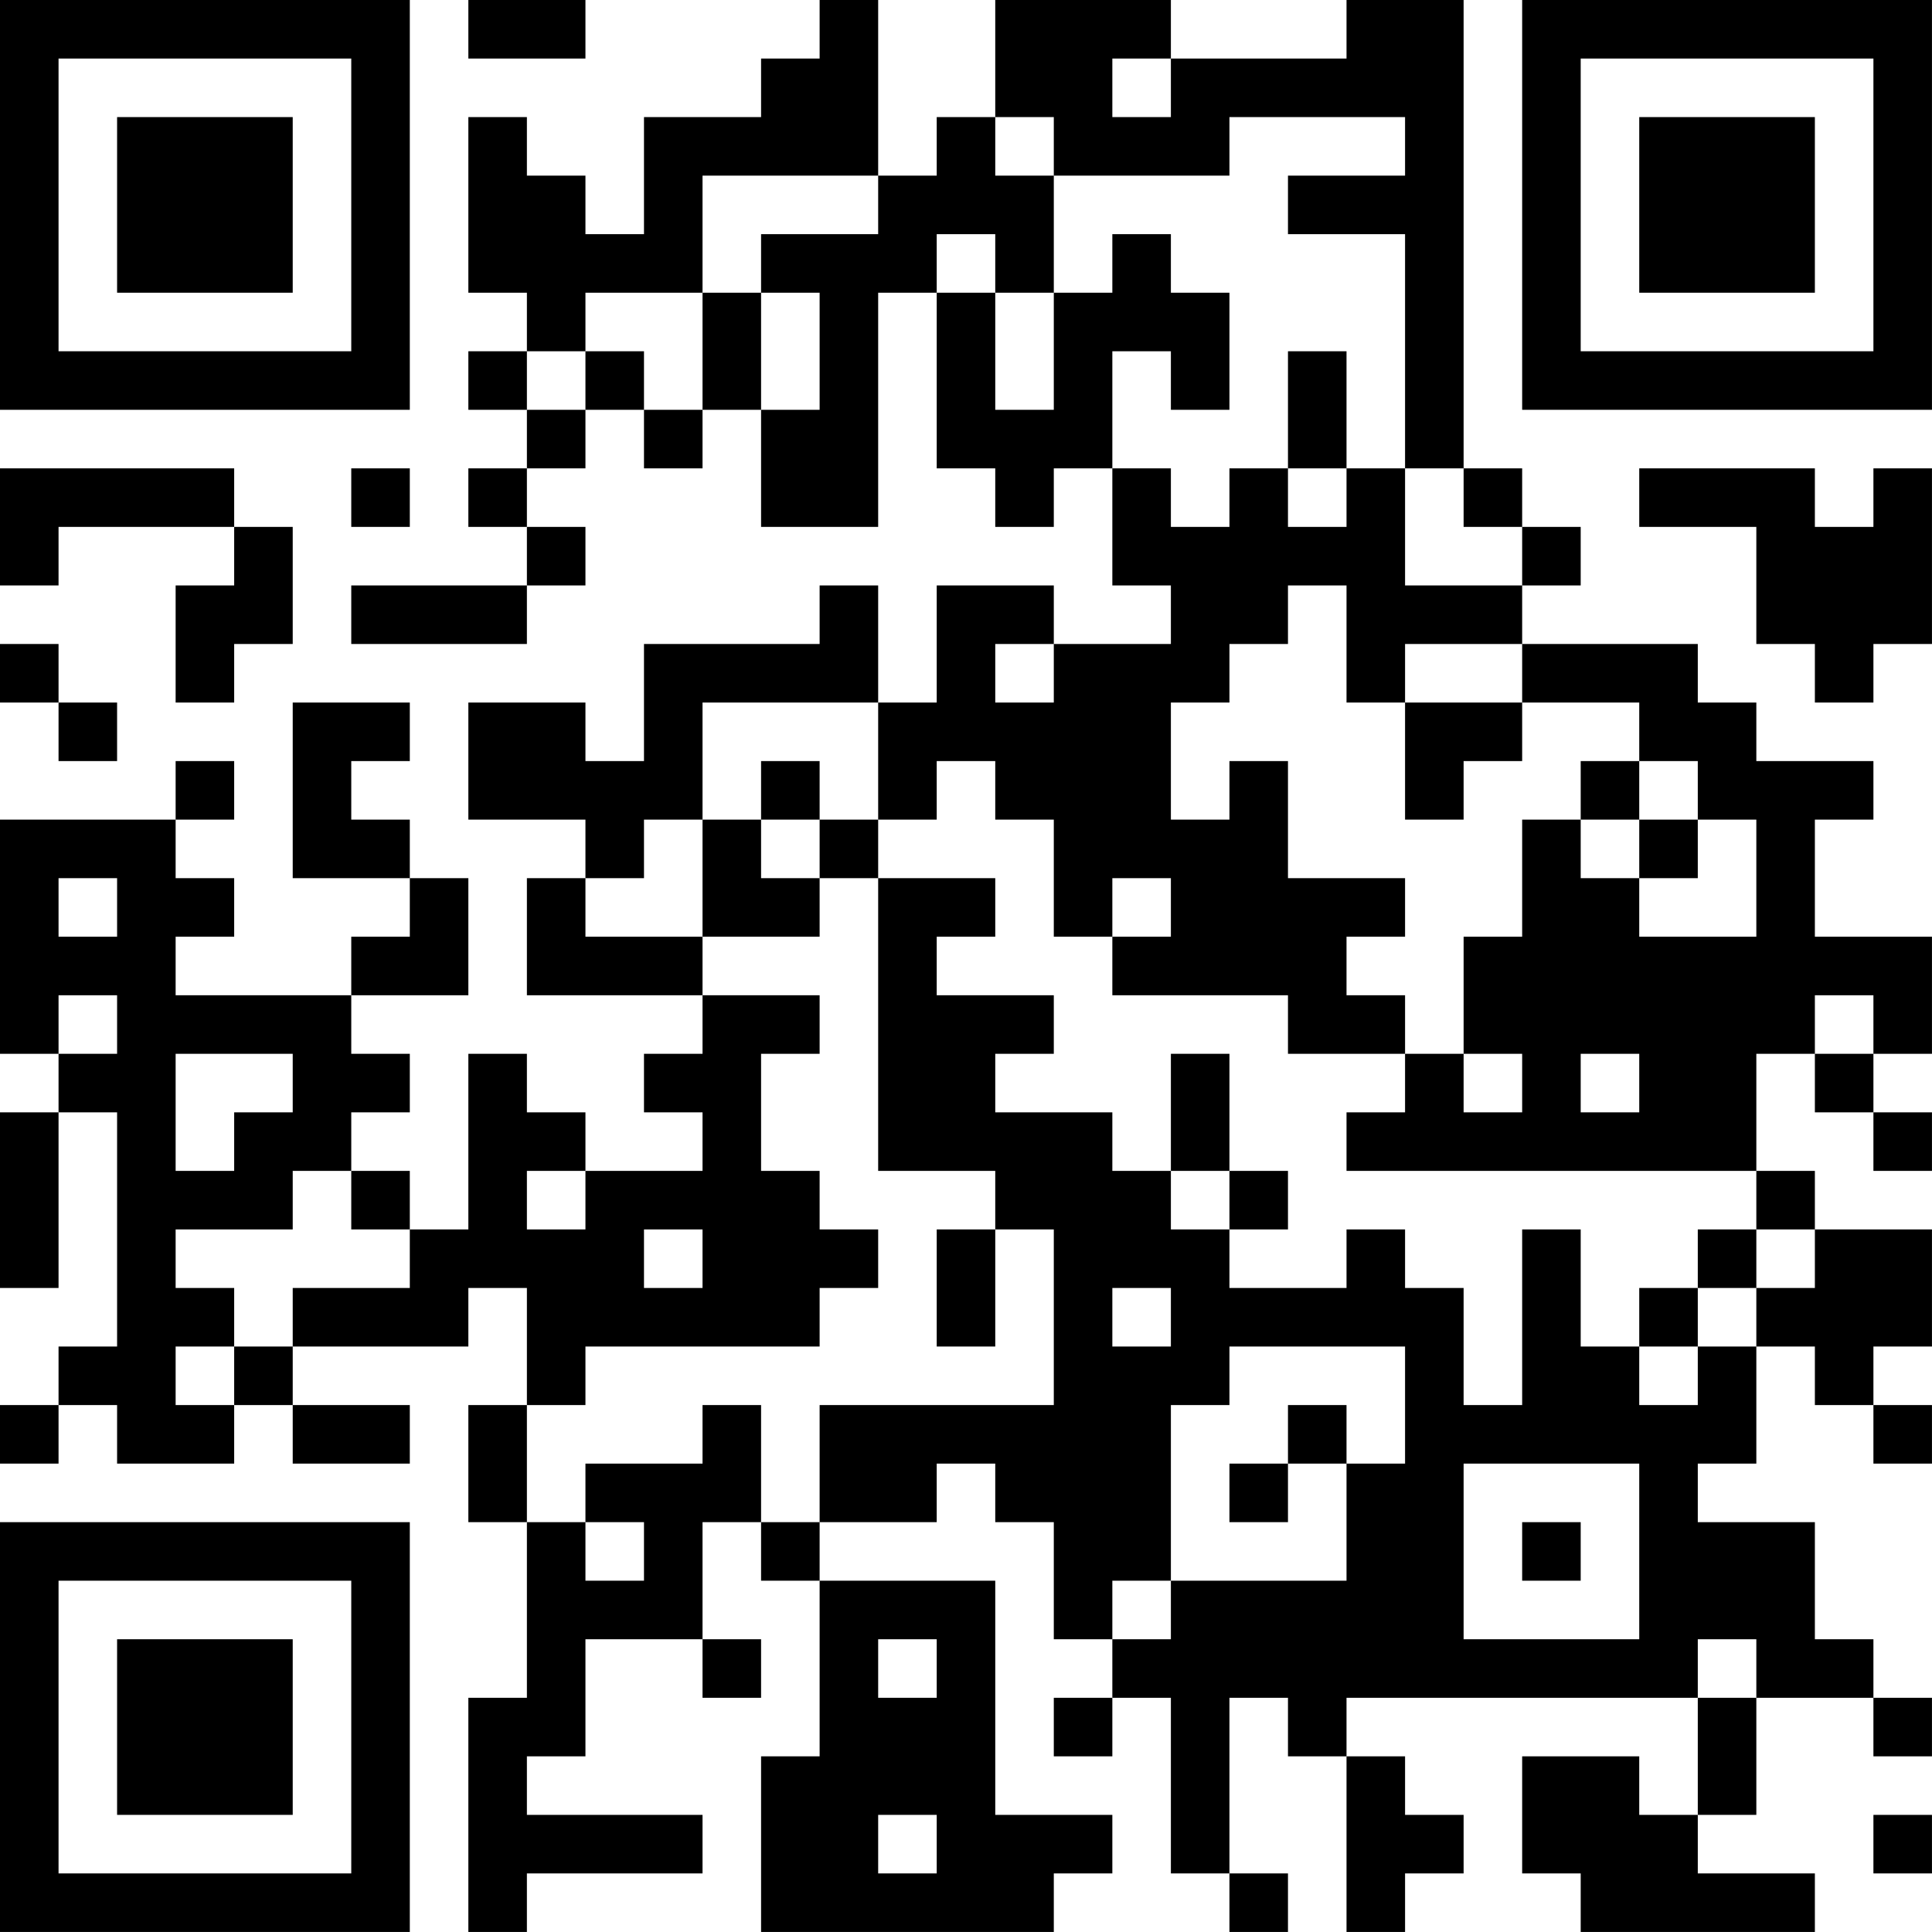 <?xml version="1.0" encoding="UTF-8"?>
<svg xmlns="http://www.w3.org/2000/svg" version="1.1" width="400" height="400" viewBox="0 0 400 400"><rect x="0" y="0" width="400" height="400" fill="#ffffff"/><g transform="scale(12.121)"><g transform="translate(0,0)"><path fill-rule="evenodd" d="M8 0L8 1L10 1L10 0ZM14 0L14 1L13 1L13 2L11 2L11 4L10 4L10 3L9 3L9 2L8 2L8 5L9 5L9 6L8 6L8 7L9 7L9 8L8 8L8 9L9 9L9 10L6 10L6 11L9 11L9 10L10 10L10 9L9 9L9 8L10 8L10 7L11 7L11 8L12 8L12 7L13 7L13 9L15 9L15 5L16 5L16 8L17 8L17 9L18 9L18 8L19 8L19 10L20 10L20 11L18 11L18 10L16 10L16 12L15 12L15 10L14 10L14 11L11 11L11 13L10 13L10 12L8 12L8 14L10 14L10 15L9 15L9 17L12 17L12 18L11 18L11 19L12 19L12 20L10 20L10 19L9 19L9 18L8 18L8 21L7 21L7 20L6 20L6 19L7 19L7 18L6 18L6 17L8 17L8 15L7 15L7 14L6 14L6 13L7 13L7 12L5 12L5 15L7 15L7 16L6 16L6 17L3 17L3 16L4 16L4 15L3 15L3 14L4 14L4 13L3 13L3 14L0 14L0 18L1 18L1 19L0 19L0 22L1 22L1 19L2 19L2 23L1 23L1 24L0 24L0 25L1 25L1 24L2 24L2 25L4 25L4 24L5 24L5 25L7 25L7 24L5 24L5 23L8 23L8 22L9 22L9 24L8 24L8 26L9 26L9 29L8 29L8 33L9 33L9 32L12 32L12 31L9 31L9 30L10 30L10 28L12 28L12 29L13 29L13 28L12 28L12 26L13 26L13 27L14 27L14 30L13 30L13 33L18 33L18 32L19 32L19 31L17 31L17 27L14 27L14 26L16 26L16 25L17 25L17 26L18 26L18 28L19 28L19 29L18 29L18 30L19 30L19 29L20 29L20 32L21 32L21 33L22 33L22 32L21 32L21 29L22 29L22 30L23 30L23 33L24 33L24 32L25 32L25 31L24 31L24 30L23 30L23 29L29 29L29 31L28 31L28 30L26 30L26 32L27 32L27 33L31 33L31 32L29 32L29 31L30 31L30 29L32 29L32 30L33 30L33 29L32 29L32 28L31 28L31 26L29 26L29 25L30 25L30 23L31 23L31 24L32 24L32 25L33 25L33 24L32 24L32 23L33 23L33 21L31 21L31 20L30 20L30 18L31 18L31 19L32 19L32 20L33 20L33 19L32 19L32 18L33 18L33 16L31 16L31 14L32 14L32 13L30 13L30 12L29 12L29 11L26 11L26 10L27 10L27 9L26 9L26 8L25 8L25 0L23 0L23 1L20 1L20 0L17 0L17 2L16 2L16 3L15 3L15 0ZM19 1L19 2L20 2L20 1ZM17 2L17 3L18 3L18 5L17 5L17 4L16 4L16 5L17 5L17 7L18 7L18 5L19 5L19 4L20 4L20 5L21 5L21 7L20 7L20 6L19 6L19 8L20 8L20 9L21 9L21 8L22 8L22 9L23 9L23 8L24 8L24 10L26 10L26 9L25 9L25 8L24 8L24 4L22 4L22 3L24 3L24 2L21 2L21 3L18 3L18 2ZM12 3L12 5L10 5L10 6L9 6L9 7L10 7L10 6L11 6L11 7L12 7L12 5L13 5L13 7L14 7L14 5L13 5L13 4L15 4L15 3ZM22 6L22 8L23 8L23 6ZM0 8L0 10L1 10L1 9L4 9L4 10L3 10L3 12L4 12L4 11L5 11L5 9L4 9L4 8ZM6 8L6 9L7 9L7 8ZM28 8L28 9L30 9L30 11L31 11L31 12L32 12L32 11L33 11L33 8L32 8L32 9L31 9L31 8ZM22 10L22 11L21 11L21 12L20 12L20 14L21 14L21 13L22 13L22 15L24 15L24 16L23 16L23 17L24 17L24 18L22 18L22 17L19 17L19 16L20 16L20 15L19 15L19 16L18 16L18 14L17 14L17 13L16 13L16 14L15 14L15 12L12 12L12 14L11 14L11 15L10 15L10 16L12 16L12 17L14 17L14 18L13 18L13 20L14 20L14 21L15 21L15 22L14 22L14 23L10 23L10 24L9 24L9 26L10 26L10 27L11 27L11 26L10 26L10 25L12 25L12 24L13 24L13 26L14 26L14 24L18 24L18 21L17 21L17 20L15 20L15 15L17 15L17 16L16 16L16 17L18 17L18 18L17 18L17 19L19 19L19 20L20 20L20 21L21 21L21 22L23 22L23 21L24 21L24 22L25 22L25 24L26 24L26 21L27 21L27 23L28 23L28 24L29 24L29 23L30 23L30 22L31 22L31 21L30 21L30 20L23 20L23 19L24 19L24 18L25 18L25 19L26 19L26 18L25 18L25 16L26 16L26 14L27 14L27 15L28 15L28 16L30 16L30 14L29 14L29 13L28 13L28 12L26 12L26 11L24 11L24 12L23 12L23 10ZM0 11L0 12L1 12L1 13L2 13L2 12L1 12L1 11ZM17 11L17 12L18 12L18 11ZM24 12L24 14L25 14L25 13L26 13L26 12ZM13 13L13 14L12 14L12 16L14 16L14 15L15 15L15 14L14 14L14 13ZM27 13L27 14L28 14L28 15L29 15L29 14L28 14L28 13ZM13 14L13 15L14 15L14 14ZM1 15L1 16L2 16L2 15ZM1 17L1 18L2 18L2 17ZM31 17L31 18L32 18L32 17ZM3 18L3 20L4 20L4 19L5 19L5 18ZM20 18L20 20L21 20L21 21L22 21L22 20L21 20L21 18ZM27 18L27 19L28 19L28 18ZM5 20L5 21L3 21L3 22L4 22L4 23L3 23L3 24L4 24L4 23L5 23L5 22L7 22L7 21L6 21L6 20ZM9 20L9 21L10 21L10 20ZM11 21L11 22L12 22L12 21ZM16 21L16 23L17 23L17 21ZM29 21L29 22L28 22L28 23L29 23L29 22L30 22L30 21ZM19 22L19 23L20 23L20 22ZM21 23L21 24L20 24L20 27L19 27L19 28L20 28L20 27L23 27L23 25L24 25L24 23ZM22 24L22 25L21 25L21 26L22 26L22 25L23 25L23 24ZM25 25L25 28L28 28L28 25ZM26 26L26 27L27 27L27 26ZM15 28L15 29L16 29L16 28ZM29 28L29 29L30 29L30 28ZM15 31L15 32L16 32L16 31ZM32 31L32 32L33 32L33 31ZM0 0L0 7L7 7L7 0ZM1 1L1 6L6 6L6 1ZM2 2L2 5L5 5L5 2ZM26 0L26 7L33 7L33 0ZM27 1L27 6L32 6L32 1ZM28 2L28 5L31 5L31 2ZM0 26L0 33L7 33L7 26ZM1 27L1 32L6 32L6 27ZM2 28L2 31L5 31L5 28Z" fill="#000000"/></g></g></svg>
